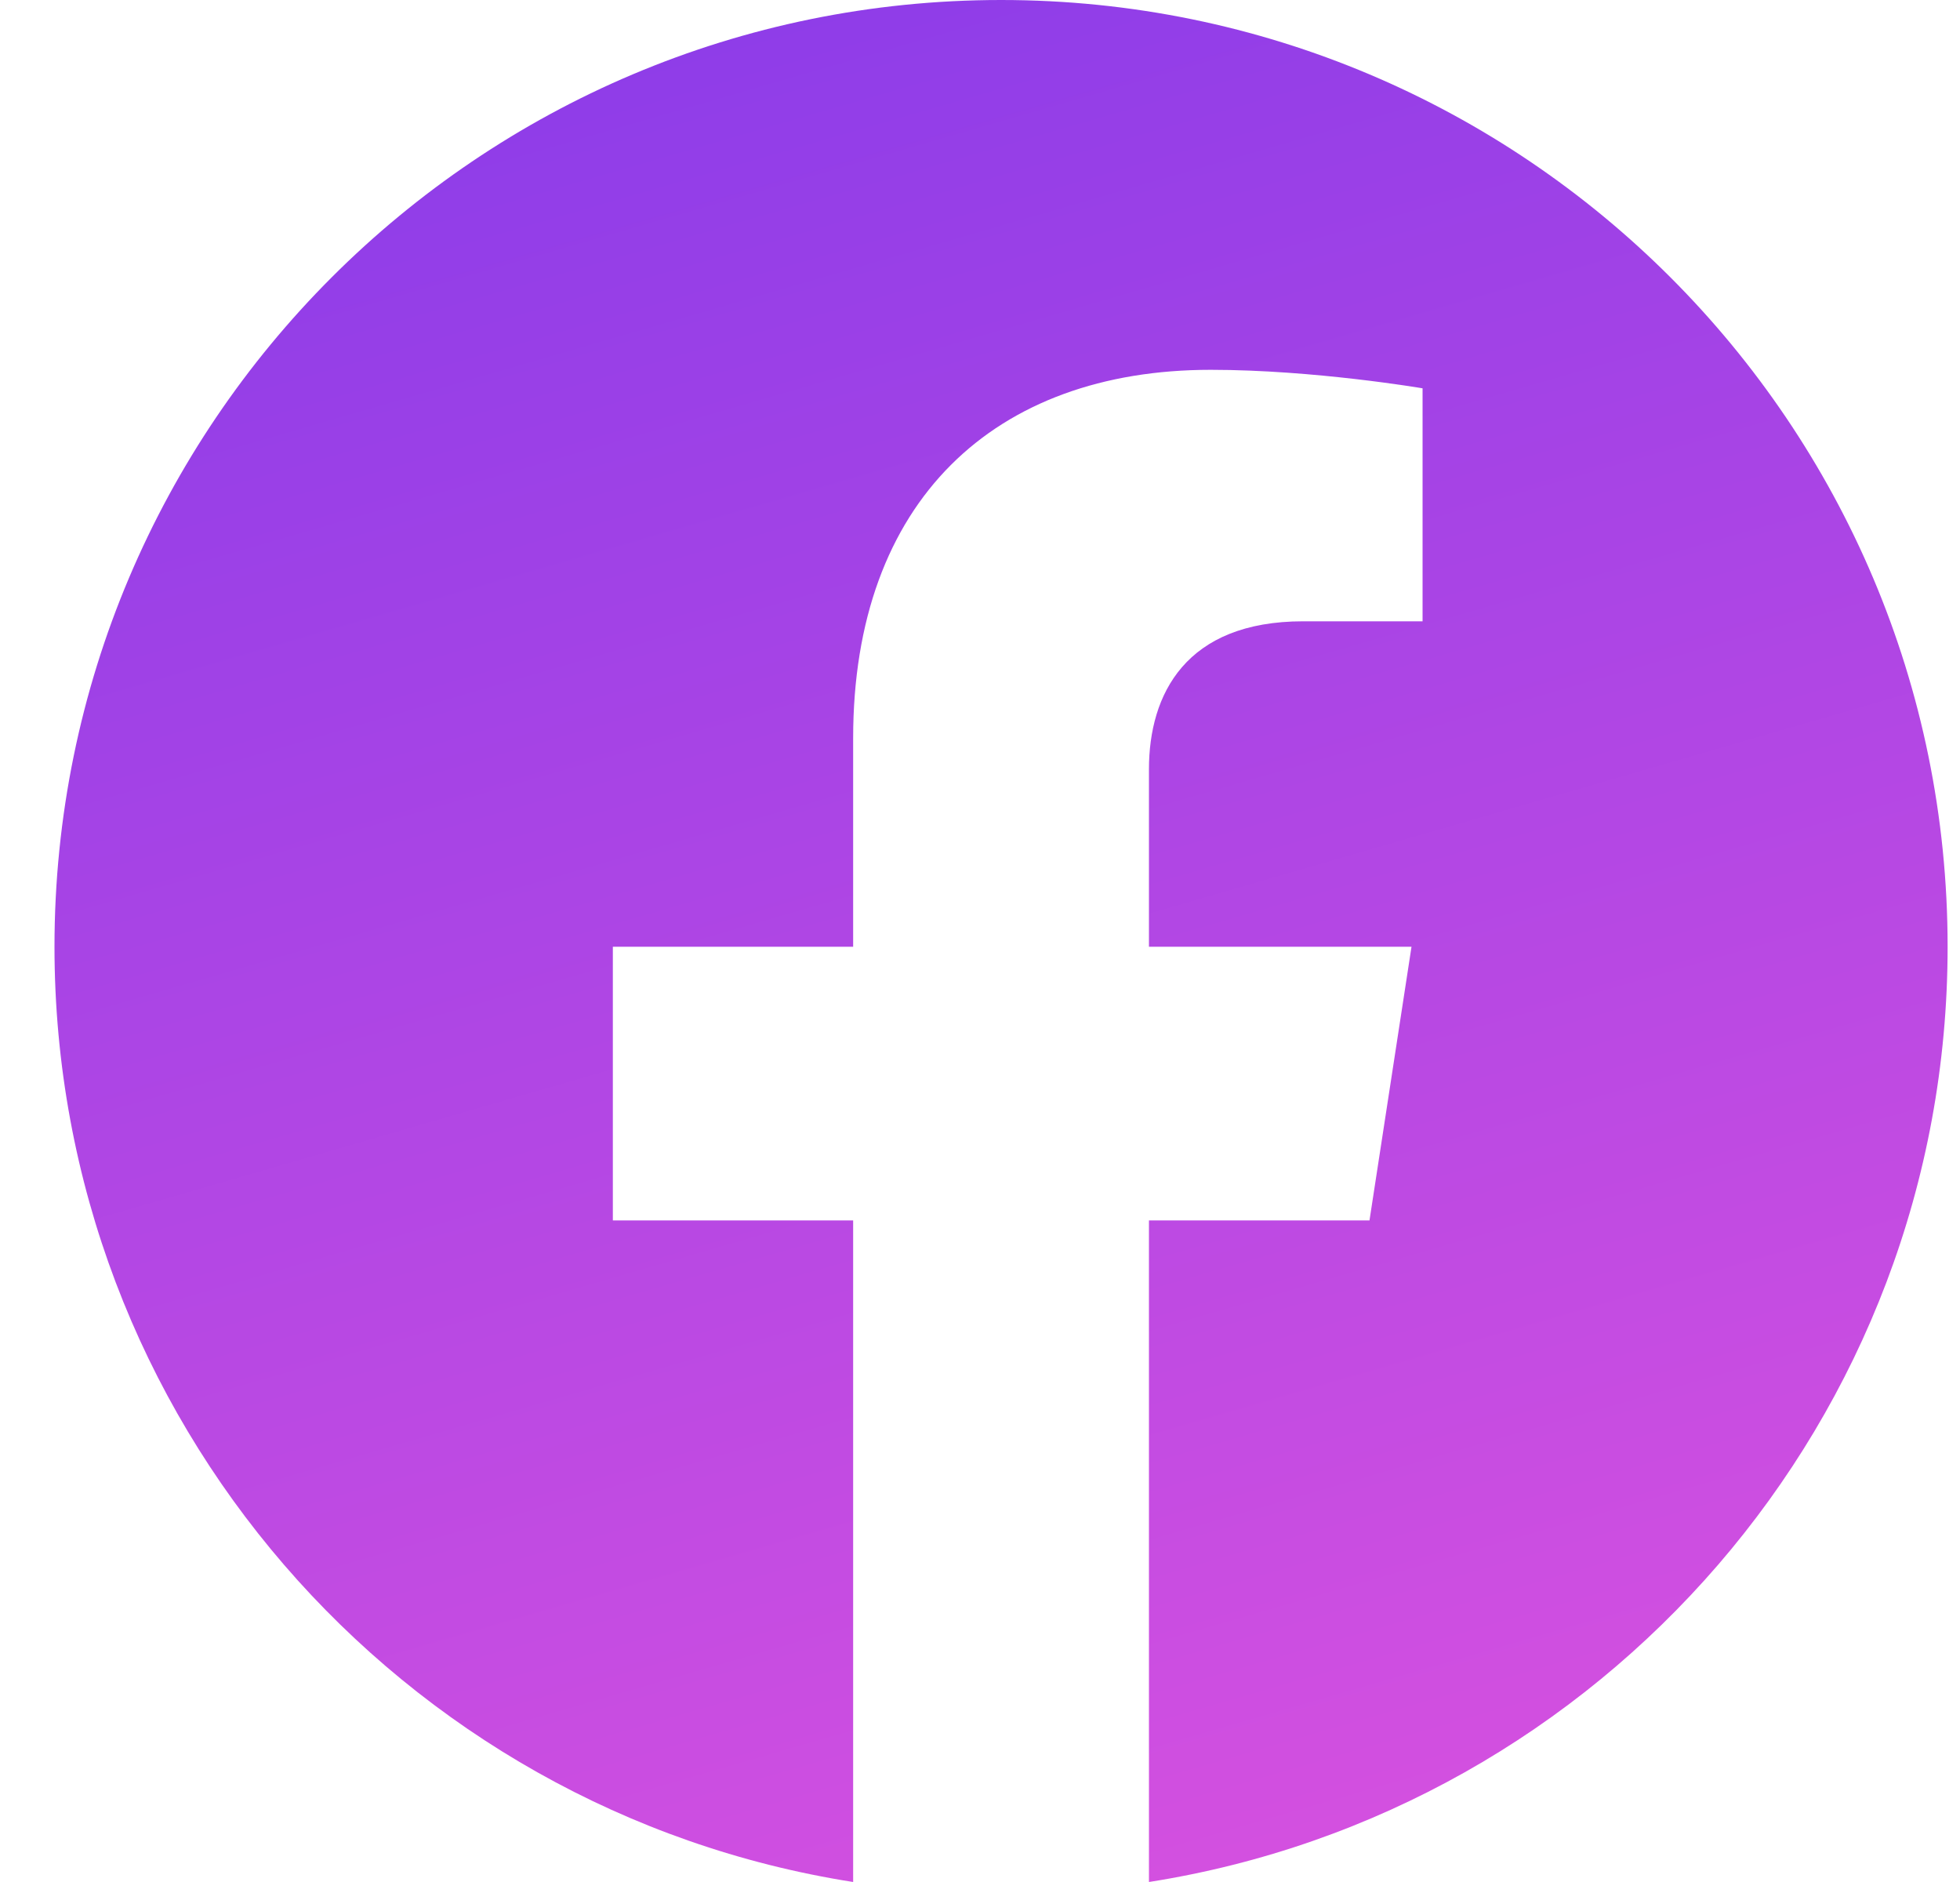 <svg width="25" height="24" viewBox="0 0 25 24" fill="none" xmlns="http://www.w3.org/2000/svg">
<path d="M24.842 12.073C24.842 5.405 19.437 0 12.769 0C6.101 0 0.695 5.405 0.695 12.073C0.695 18.099 5.11 23.094 10.882 24V15.563H7.817V12.073H10.882V9.413C10.882 6.388 12.685 4.716 15.443 4.716C16.763 4.716 18.145 4.952 18.145 4.952V7.923H16.623C15.123 7.923 14.655 8.854 14.655 9.81V12.073H18.004L17.468 15.563H14.655V24C20.427 23.094 24.842 18.099 24.842 12.073Z" fill="url(#paint0_linear_4_5584)"/>
<defs>
<linearGradient id="paint0_linear_4_5584" x1="0.695" y1="0.395" x2="8.879" y2="28.627" gradientUnits="userSpaceOnUse">
<stop stop-color="#883BE9"/>
<stop offset="1" stop-color="#DB52DF"/>
</linearGradient>
</defs>
</svg>
